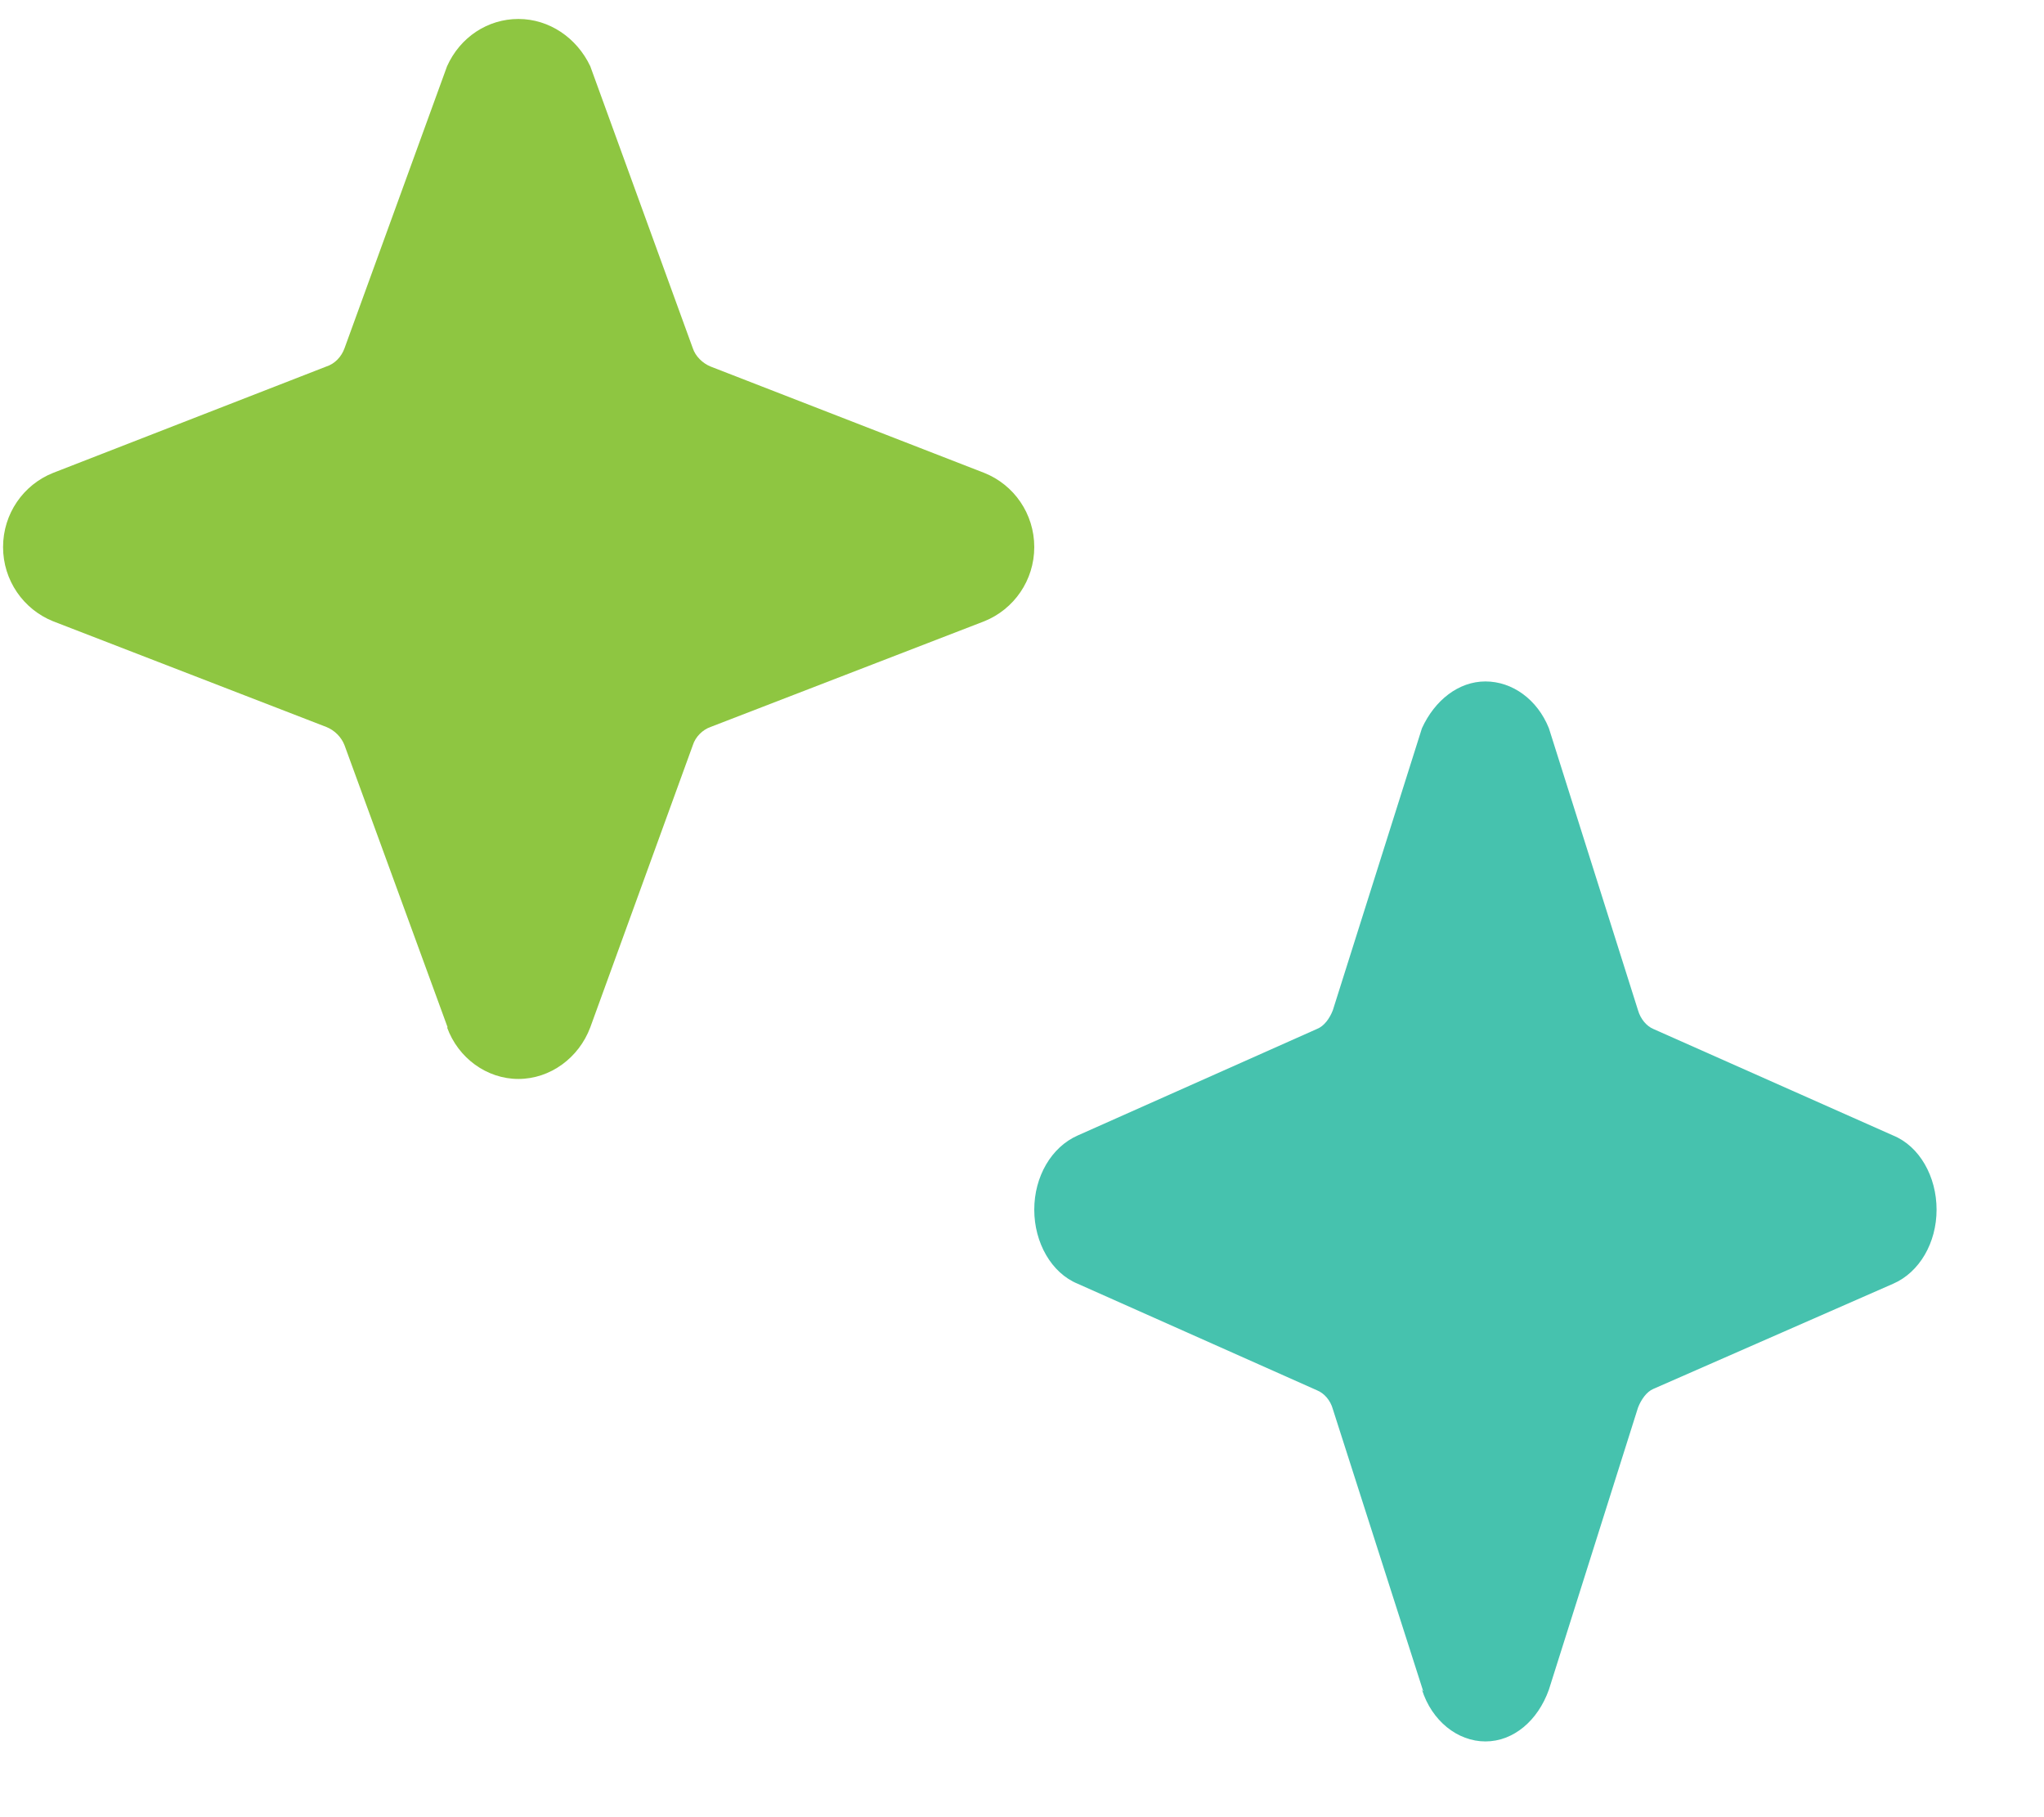 <svg width="18" height="16" viewBox="0 0 18 16" fill="none" xmlns="http://www.w3.org/2000/svg">
<path d="M3.937 9.046C4.034 9.315 4.286 9.5 4.565 9.5C4.845 9.5 5.097 9.315 5.198 9.046L6.101 6.562C6.124 6.487 6.188 6.425 6.257 6.401L8.668 5.47C8.929 5.365 9.108 5.11 9.108 4.817C9.108 4.523 8.929 4.268 8.668 4.164L6.257 3.227C6.188 3.199 6.124 3.137 6.101 3.066L5.198 0.583C5.079 0.332 4.836 0.167 4.565 0.167C4.295 0.167 4.052 0.327 3.937 0.583L3.034 3.066C3.007 3.142 2.947 3.204 2.874 3.227L0.467 4.164C0.206 4.268 0.027 4.523 0.027 4.817C0.027 5.11 0.206 5.365 0.467 5.47L2.874 6.401C2.947 6.43 3.007 6.491 3.034 6.562L3.942 9.046H3.937Z" fill="#8EC641"/>
<path d="M12.522 14.877C12.608 15.15 12.834 15.333 13.081 15.333C13.328 15.333 13.543 15.15 13.64 14.877L14.425 12.393C14.452 12.324 14.5 12.254 14.56 12.229L16.672 11.303C16.904 11.202 17.054 10.942 17.054 10.651C17.054 10.359 16.904 10.093 16.672 9.998L14.56 9.06C14.5 9.035 14.447 8.972 14.425 8.896L13.64 6.412C13.538 6.158 13.318 6 13.081 6C12.845 6 12.635 6.165 12.522 6.412L11.737 8.896C11.71 8.965 11.662 9.035 11.597 9.06L9.49 9.998C9.259 10.1 9.108 10.359 9.108 10.651C9.108 10.942 9.259 11.208 9.49 11.303L11.597 12.241C11.662 12.267 11.716 12.33 11.737 12.406L12.533 14.89H12.522V14.877Z" fill="#46C2AE"/>
</svg>

